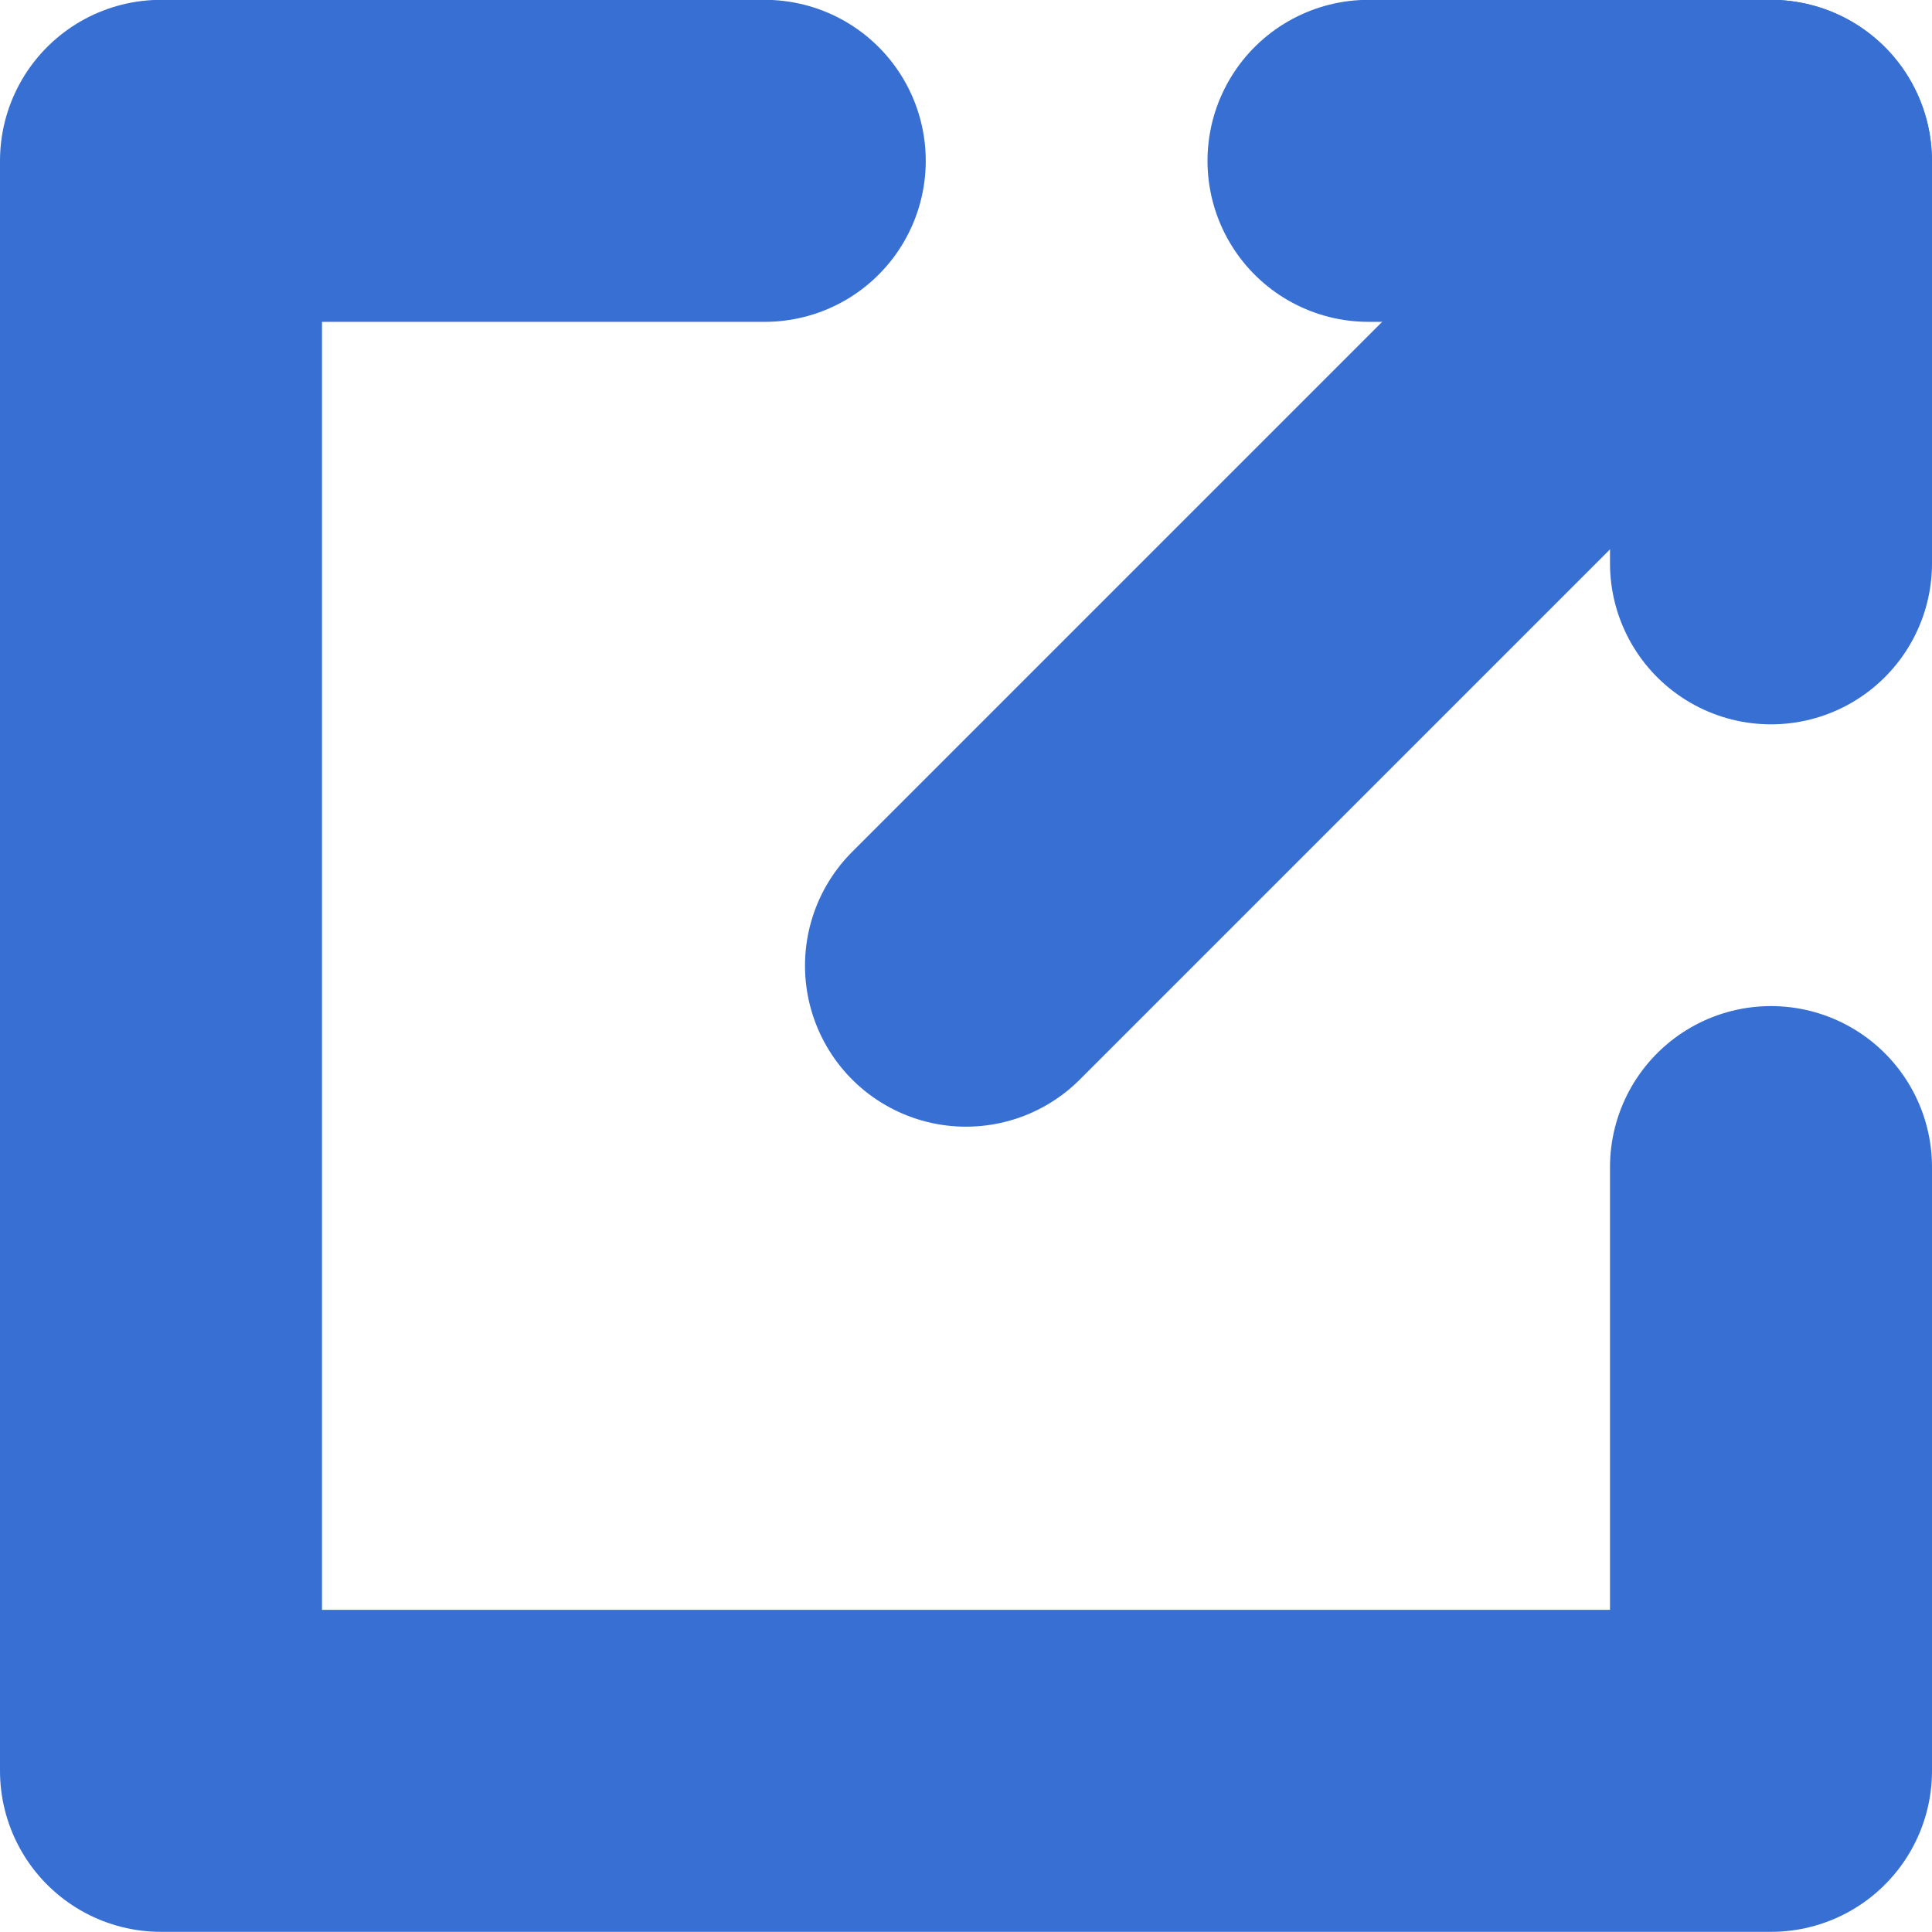 <svg width="12" height="12" viewBox="0 0 12 12" fill="none" xmlns="http://www.w3.org/2000/svg">
<g clip-path="url(#clip0_1699_13692)">
<path d="M11 7.249V10.999H1V0.999H4.75" stroke="#376FD3" stroke-width="2" stroke-linecap="round" stroke-linejoin="round"/>
<path d="M10.999 0.999L6 5.998" stroke="#376FD3" stroke-width="2" stroke-linecap="round" stroke-linejoin="round"/>
<path d="M11 3.499V0.999H8.5" stroke="#376FD3" stroke-width="2" stroke-linecap="round" stroke-linejoin="round"/>
</g>
<defs>
<clipPath id="clip0_1699_13692">
<rect width="12" height="12" fill="white"/>
</clipPath>
</defs>
</svg>
